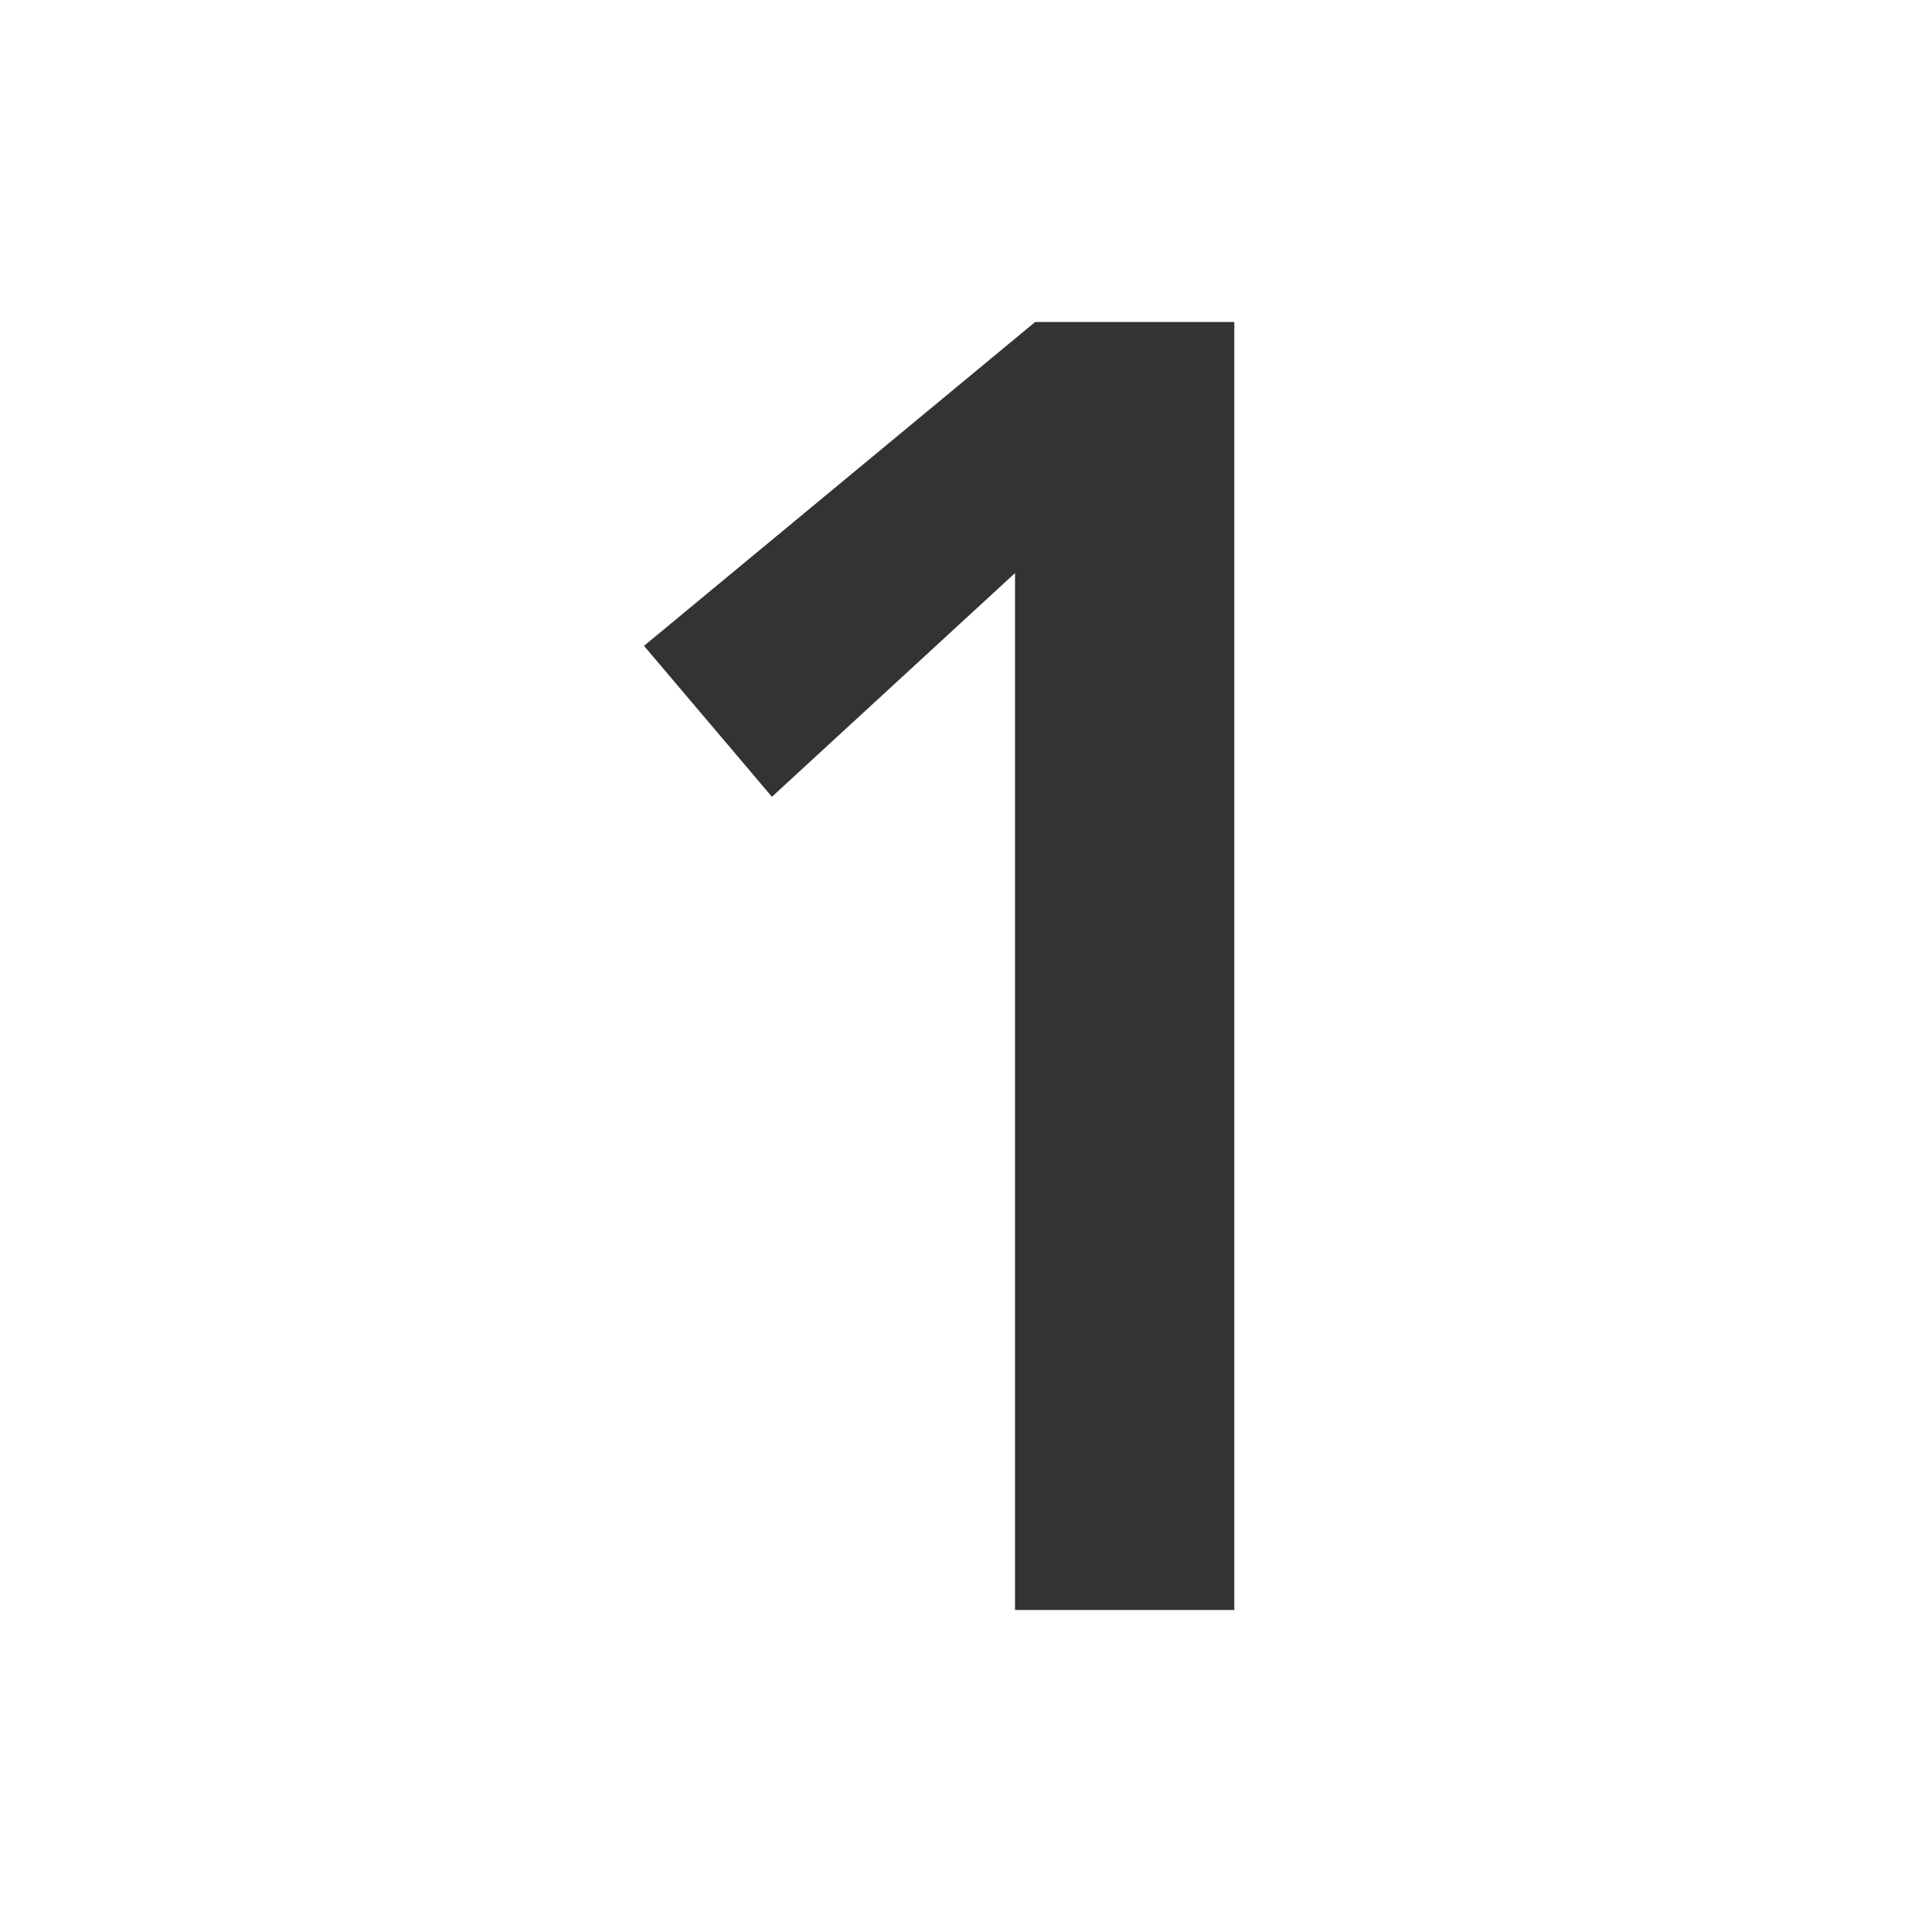 <svg width="24" height="24" viewBox="0 0 24 24" fill="none" xmlns="http://www.w3.org/2000/svg">
<path fill-rule="evenodd" clip-rule="evenodd" d="M15.333 20V4H12.859L8 8.023L9.589 9.898L12.609 7.119V20H15.333Z" fill="#333333"/>
</svg>
